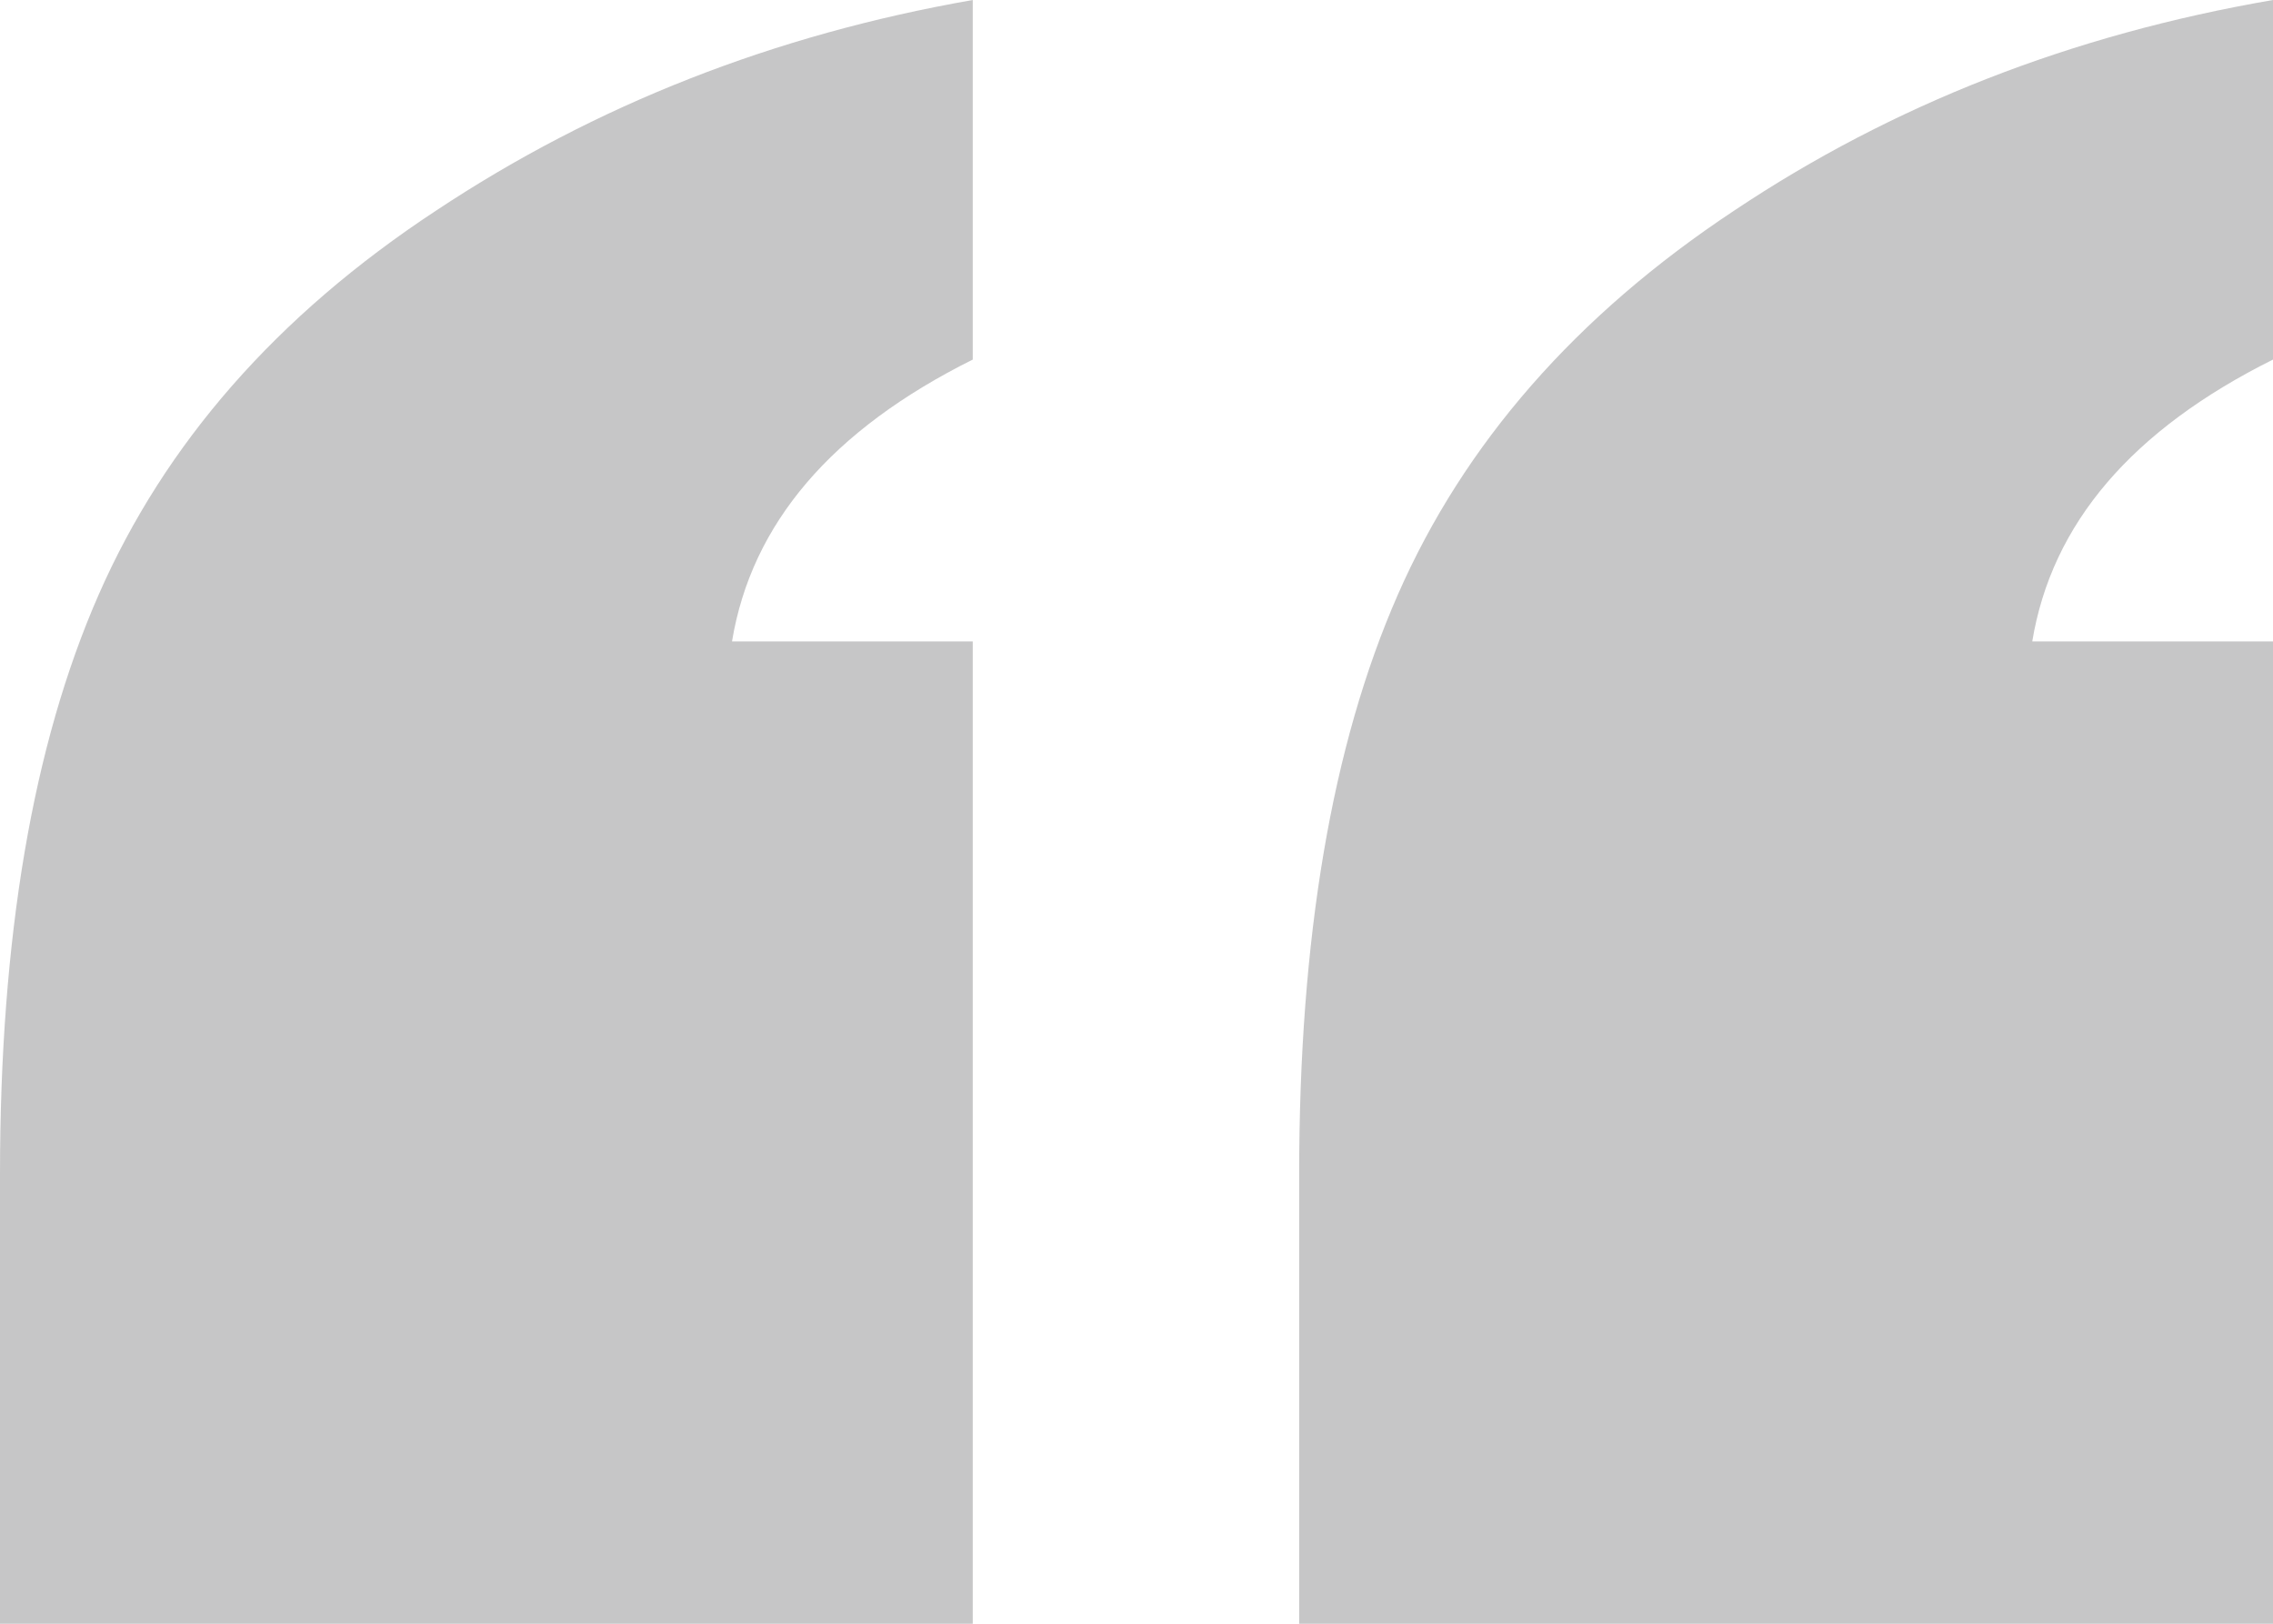 <?xml version="1.0" encoding="UTF-8"?> <svg xmlns="http://www.w3.org/2000/svg" width="168" height="120" viewBox="0 0 168 120" fill="none"><path d="M0 120V86.782C0 69.343 2.405 55.087 7.294 43.945C12.183 32.803 20.439 23.322 32.221 15.571C44.004 7.751 57.229 2.561 71.897 0V26.574C61.477 31.765 55.546 38.685 54.103 47.405H71.897V120H0ZM96.023 120V86.782C96.023 69.343 98.427 55.087 103.317 43.945C108.206 32.803 116.462 23.322 128.164 15.571C139.866 7.751 153.092 2.561 168 0V26.574C157.58 31.765 151.649 38.685 150.206 47.405H168V120H96.103H96.023Z" fill="#1E1F23" fill-opacity="0.25"></path></svg> 
